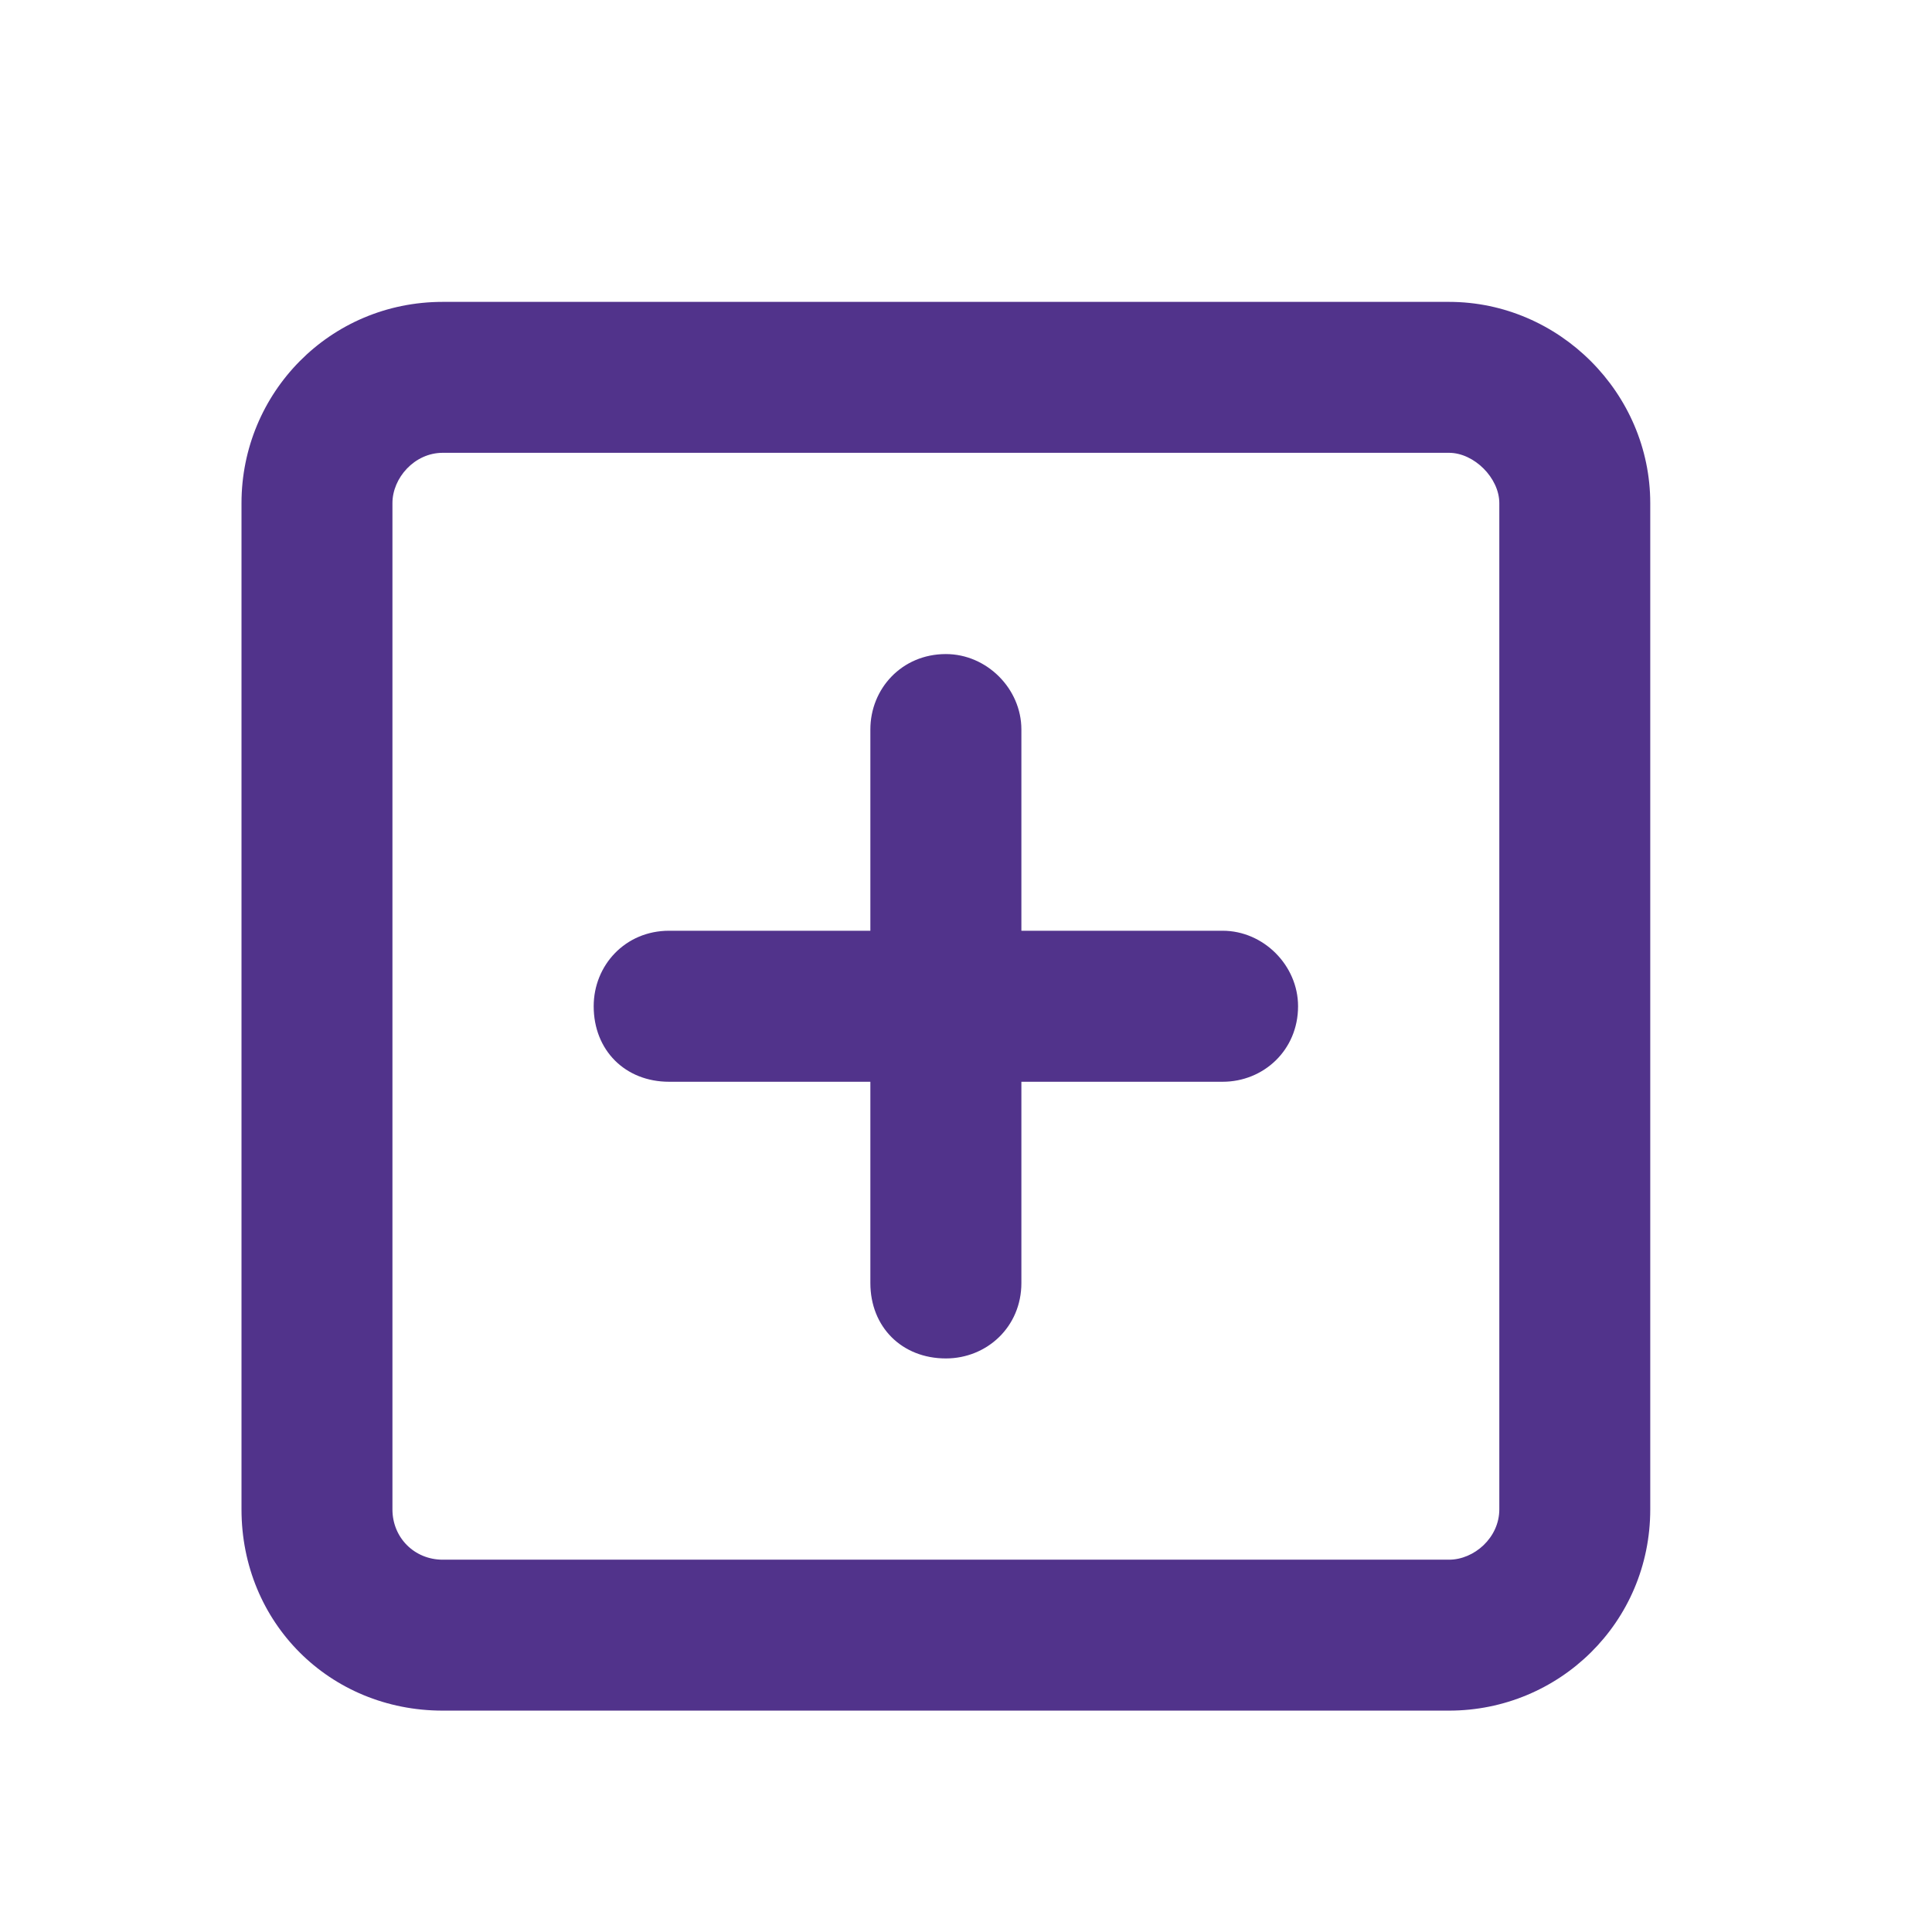 <svg width="24" height="24" viewBox="0 0 24 24" fill="none" xmlns="http://www.w3.org/2000/svg">
<path d="M5.5 5.625C5.148 5.625 4.875 5.938 4.875 6.25V18.75C4.875 19.102 5.148 19.375 5.5 19.375H18C18.312 19.375 18.625 19.102 18.625 18.75V6.25C18.625 5.938 18.312 5.625 18 5.625H5.5ZM3 6.25C3 4.883 4.094 3.75 5.5 3.75H18C19.367 3.75 20.5 4.883 20.5 6.25V18.75C20.5 20.156 19.367 21.25 18 21.25H5.5C4.094 21.25 3 20.156 3 18.75V6.25ZM10.812 15.938V13.438H8.312C7.766 13.438 7.375 13.047 7.375 12.5C7.375 11.992 7.766 11.562 8.312 11.562H10.812V9.062C10.812 8.555 11.203 8.125 11.75 8.125C12.258 8.125 12.688 8.555 12.688 9.062V11.562H15.188C15.695 11.562 16.125 11.992 16.125 12.5C16.125 13.047 15.695 13.438 15.188 13.438H12.688V15.938C12.688 16.484 12.258 16.875 11.75 16.875C11.203 16.875 10.812 16.484 10.812 15.938Z" fill="#51338B"/>
</svg>
